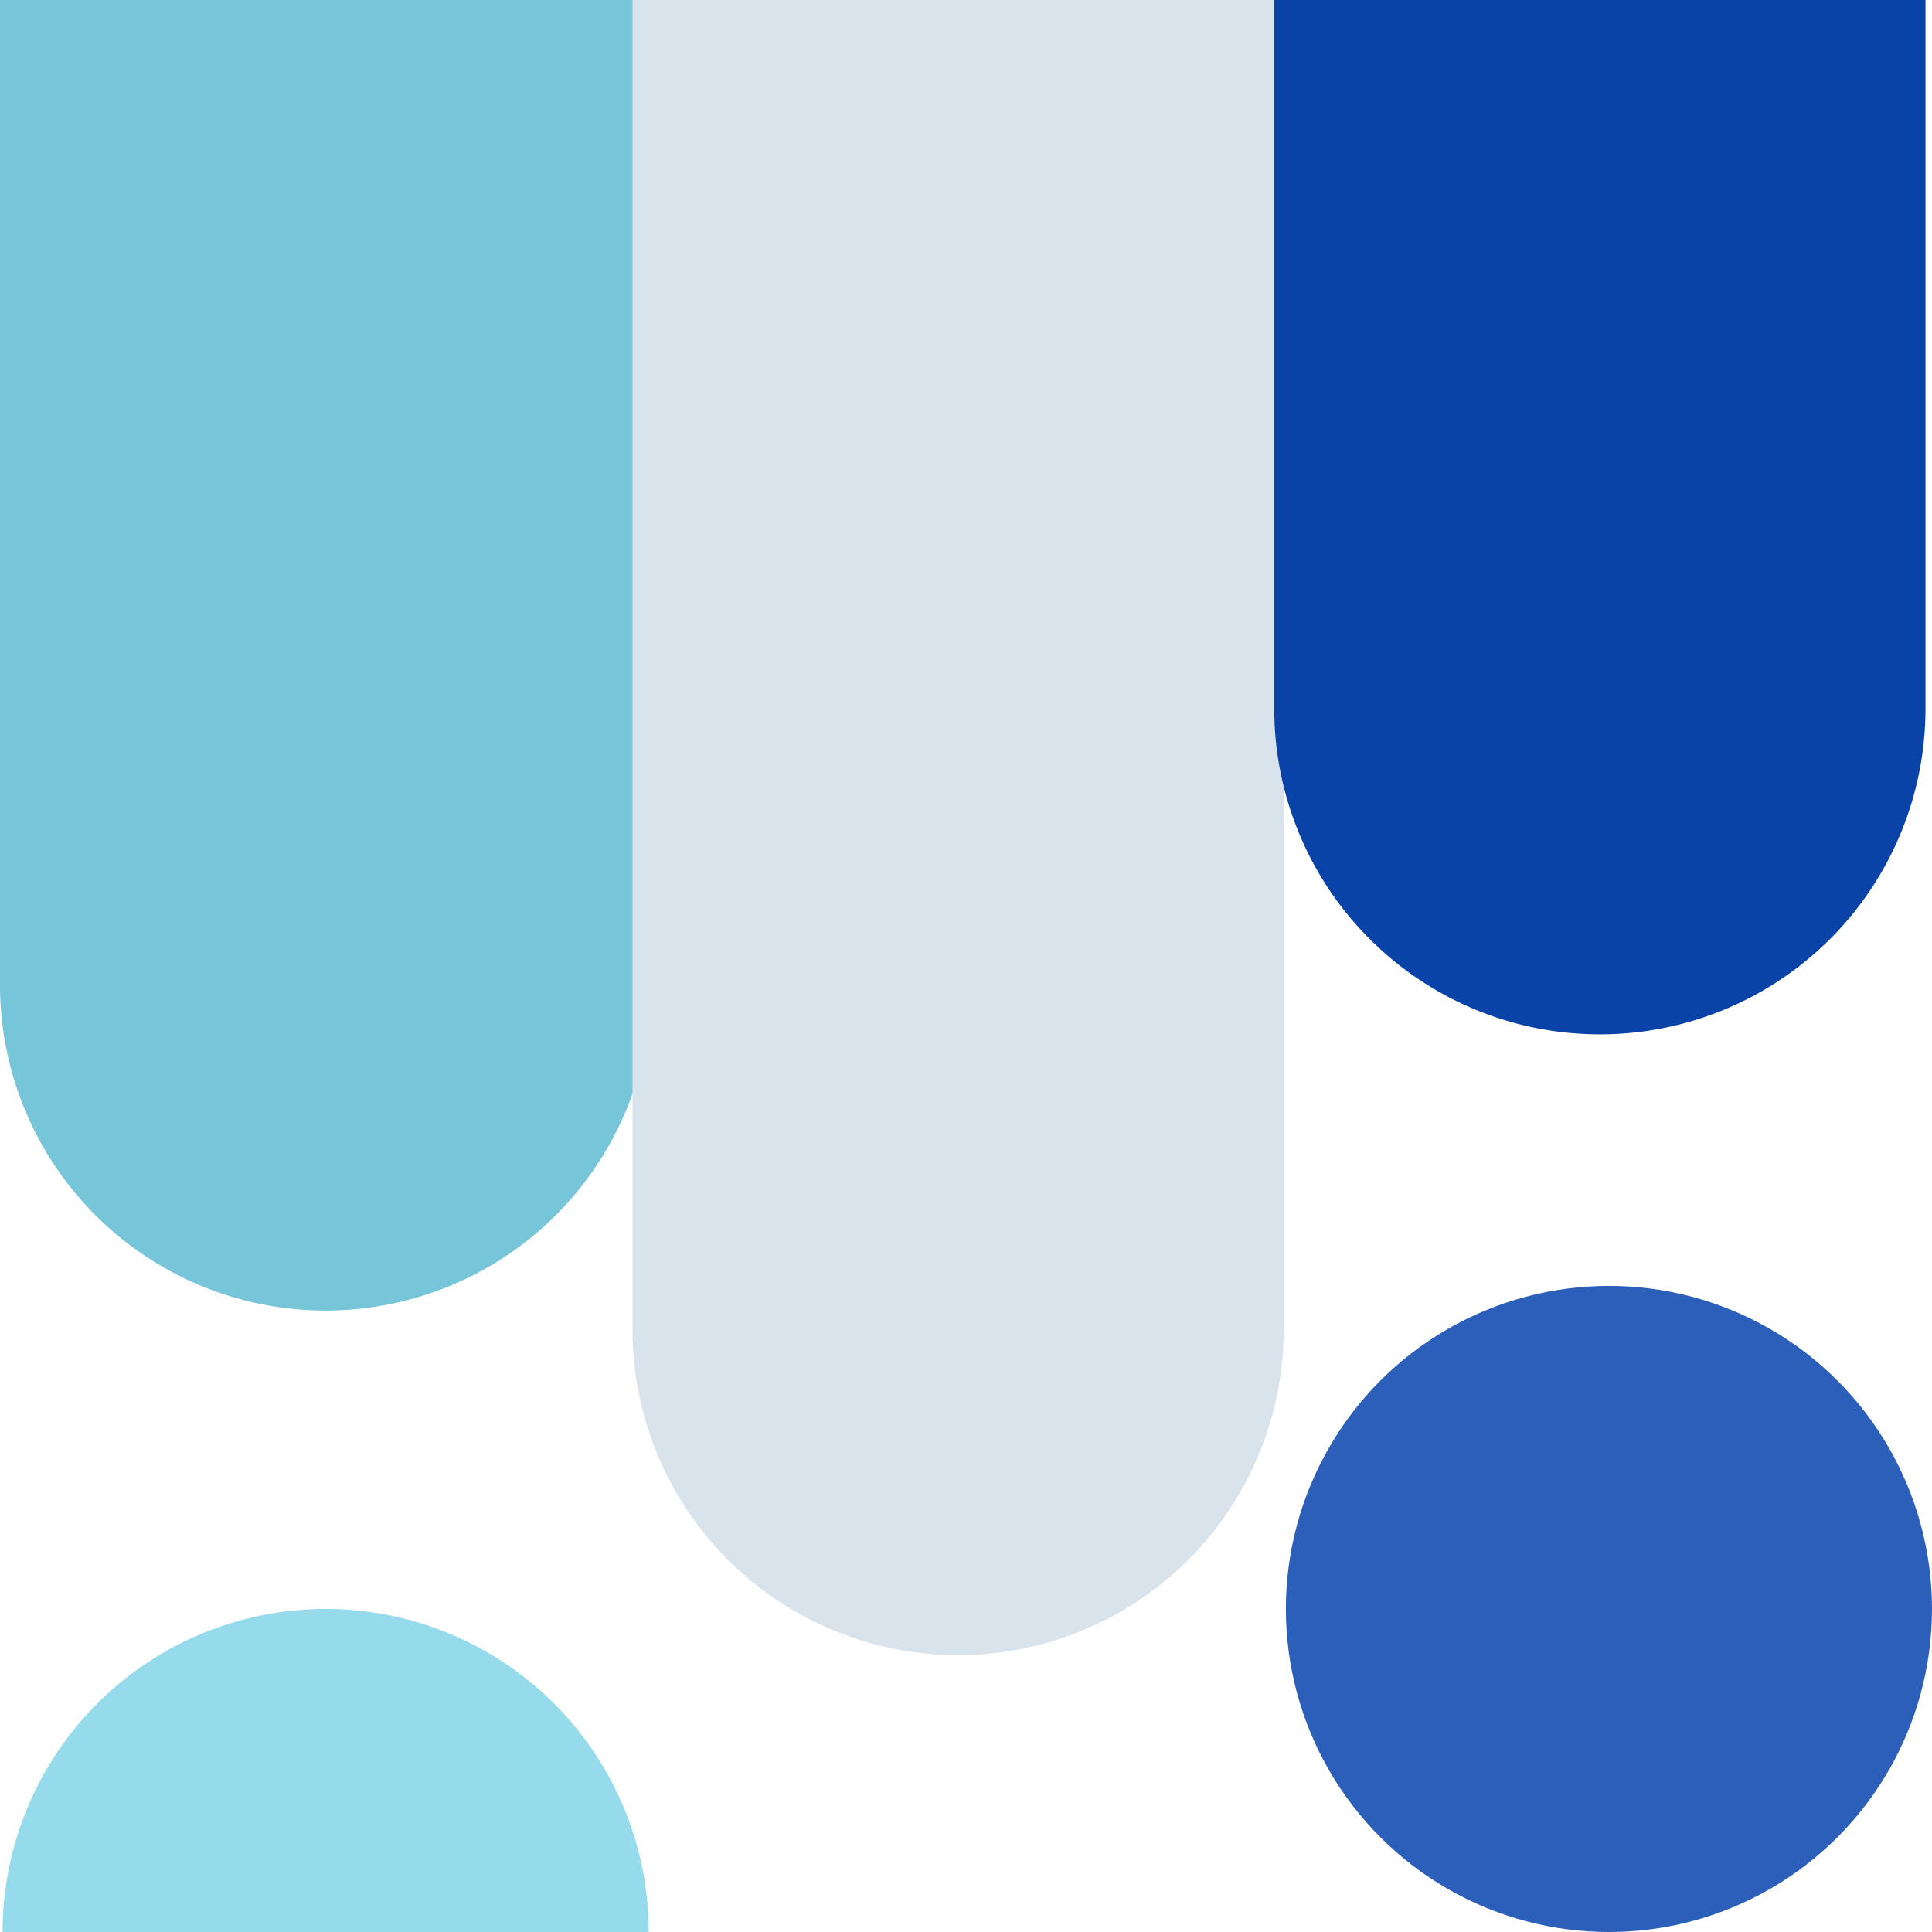 <svg xmlns="http://www.w3.org/2000/svg" width="100" height="100.001" viewBox="0 0 100 100.001">
  <g id="esg_icon05" transform="translate(-470 -2280)">
    <rect id="icon_guide" data-name="icon guide" width="100" height="100" transform="translate(470 2280)" fill="none"/>
    <g id="그룹_17825" data-name="그룹 17825" transform="translate(-485.623 1808.281)">
      <path id="패스_43957" data-name="패스 43957" d="M972.476,539.553h0A16.854,16.854,0,0,1,955.623,522.7V471.719H989.33V522.7A16.854,16.854,0,0,1,972.476,539.553Z" transform="translate(0)" fill="#76c5d8"/>
      <path id="패스_43958" data-name="패스 43958" d="M1010.5,557.388h0a16.853,16.853,0,0,1-16.853-16.853V471.719h33.707v68.815A16.853,16.853,0,0,1,1010.5,557.388Z" transform="translate(-5.286)" fill="#d9e3ec"/>
      <path id="패스_43959" data-name="패스 43959" d="M1049.083,525.256h0A16.853,16.853,0,0,1,1032.23,508.4V471.719h33.707V508.4A16.853,16.853,0,0,1,1049.083,525.256Z" transform="translate(-10.651)" fill="#0943a7"/>
      <circle id="타원_7063" data-name="타원 7063" cx="16.721" cy="16.721" r="16.721" transform="translate(1022.18 538.277)" fill="#2b5fba"/>
      <path id="패스_43960" data-name="패스 43960" d="M972.5,568.446a16.722,16.722,0,0,0-16.722,16.722h33.443A16.722,16.722,0,0,0,972.5,568.446Z" transform="translate(-0.021 -13.448)" fill="#96dbec"/>
    </g>
  </g>
</svg>
